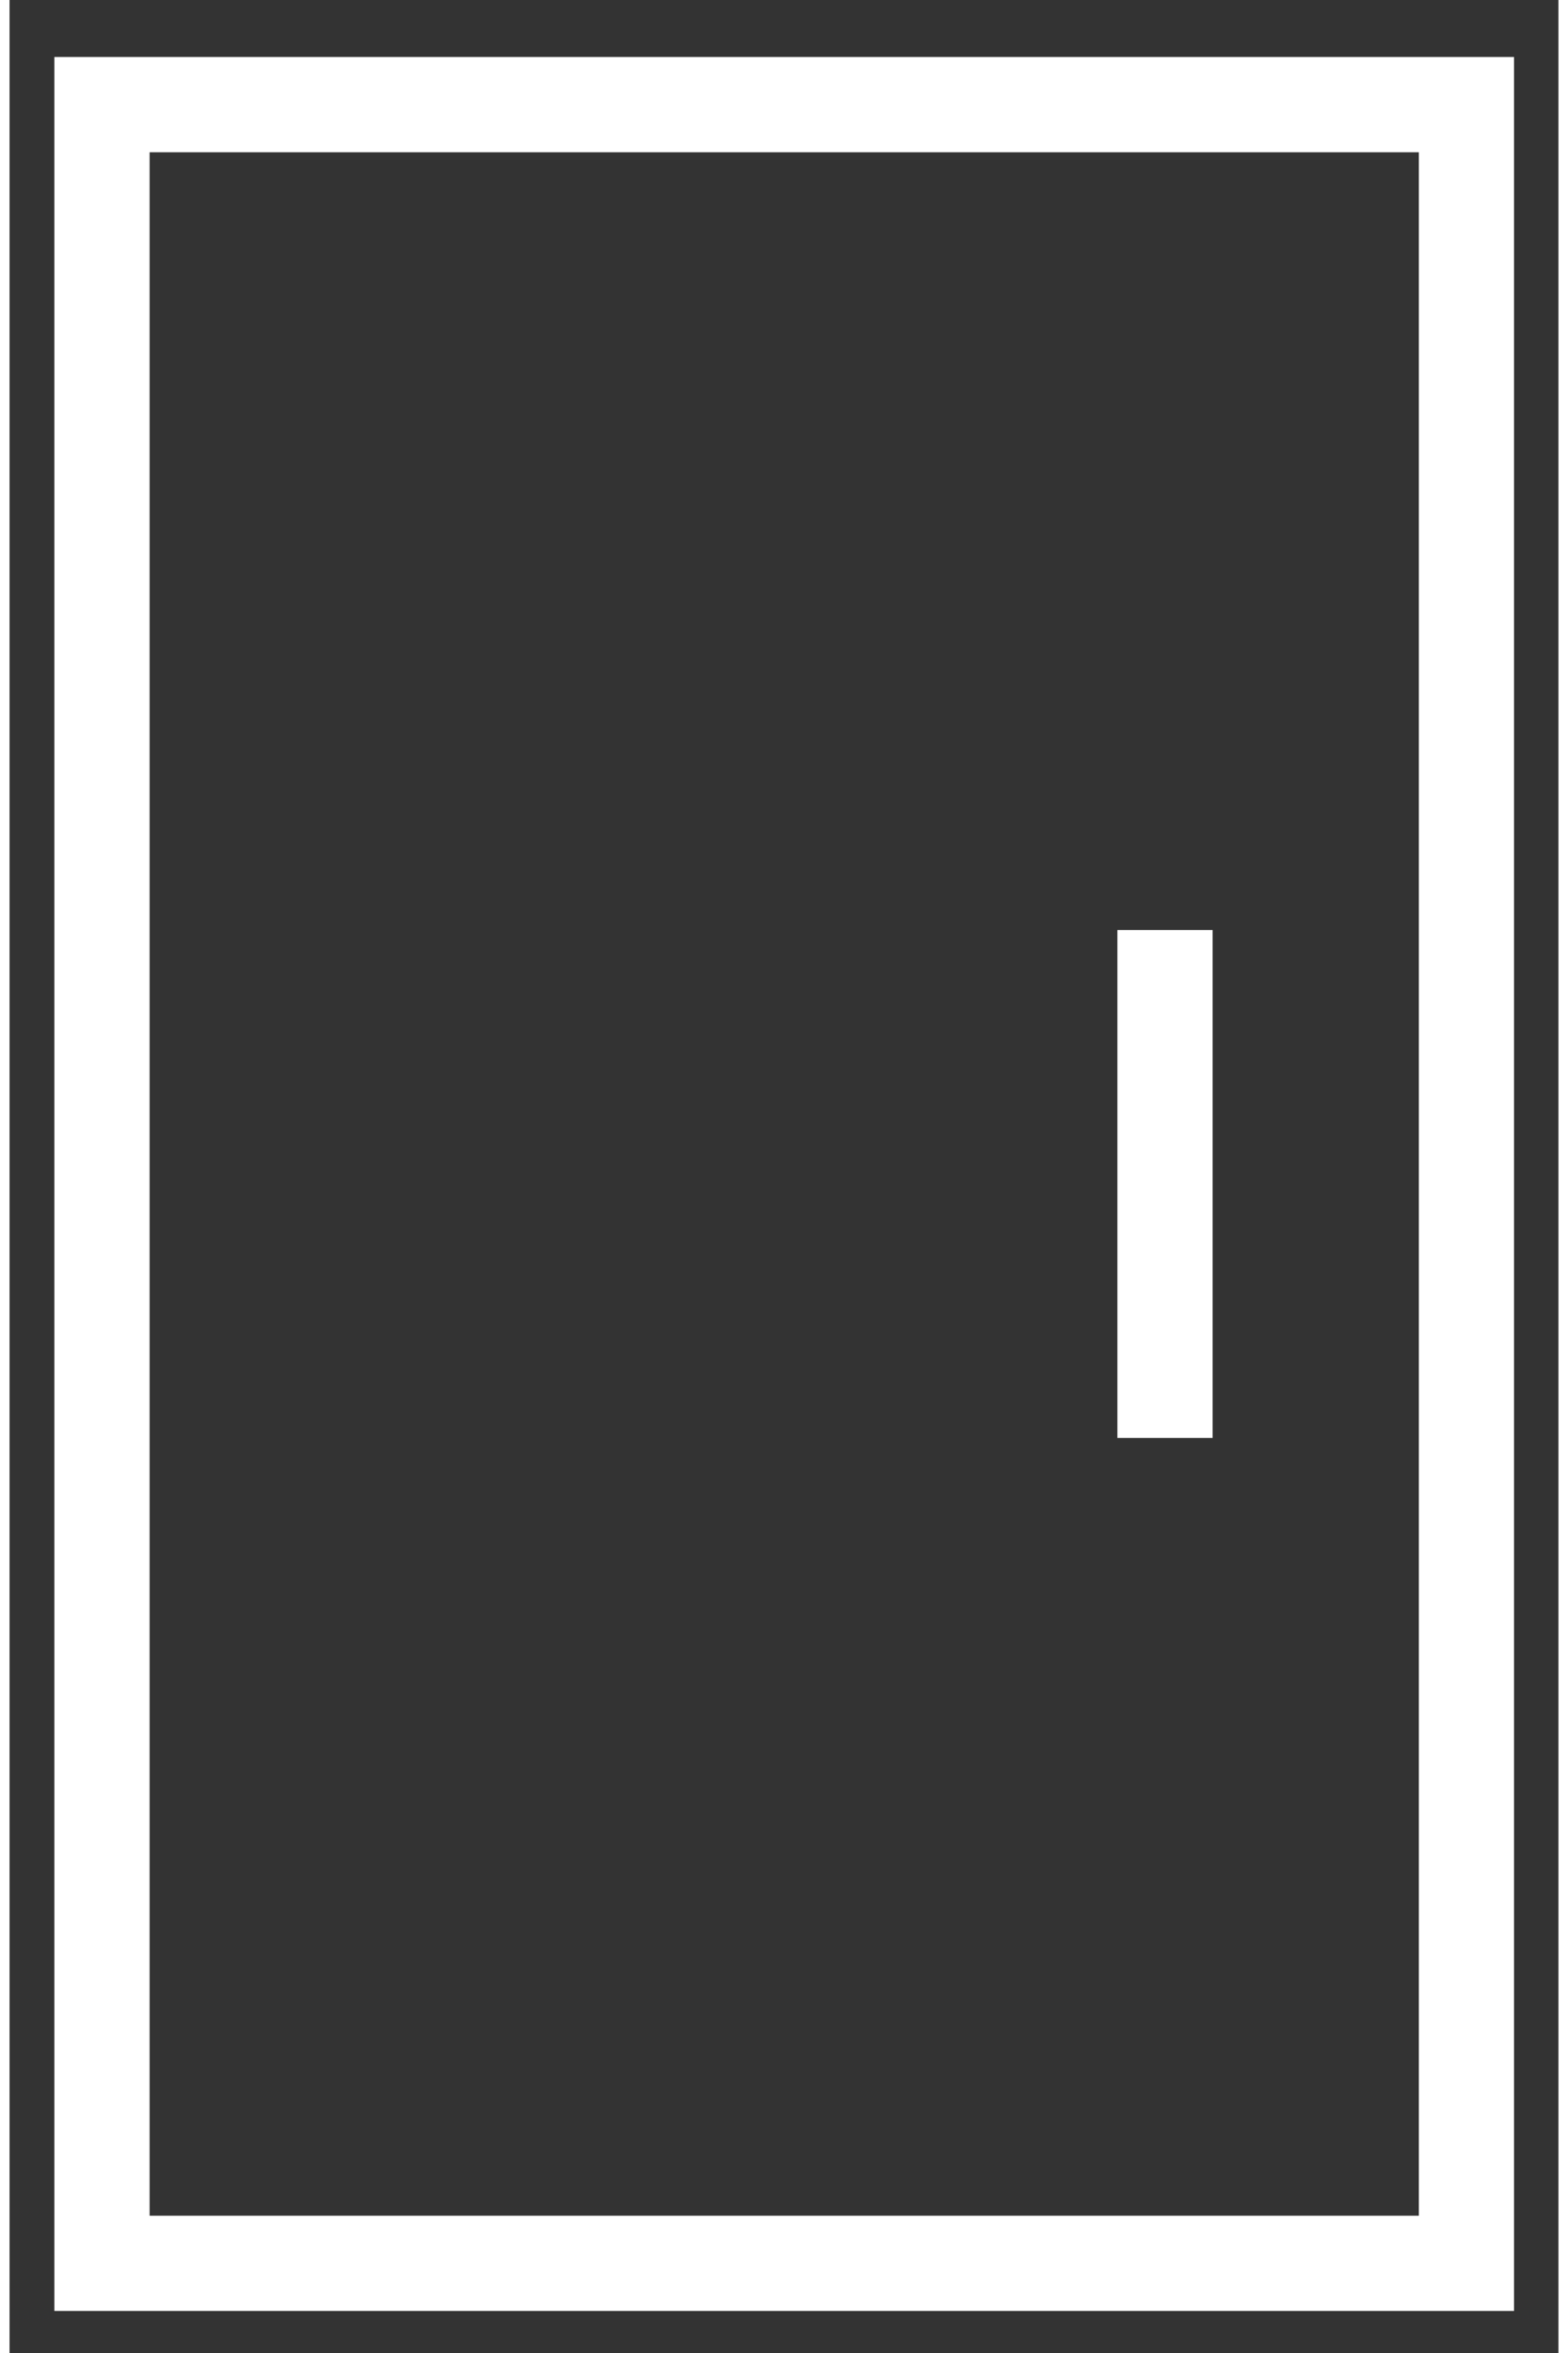 <?xml version="1.0" encoding="UTF-8"?> <svg xmlns:xlink="http://www.w3.org/1999/xlink" xmlns="http://www.w3.org/2000/svg" width="40" height="60" viewBox="0 0 27 41" fill="none"><rect x="0" y="0" width="27" height="41" fill="#333333" stroke="none"/><path d="M26.226 40.267H0.781V0.993H26.226V40.267ZM2.441 38.608H24.567V2.653H2.441V38.608Z" fill="#FFFFFF"></path><path d="M20.972 16.205H19.312V25.056H20.972V16.205Z" fill="#FFFFFF"></path></svg> 